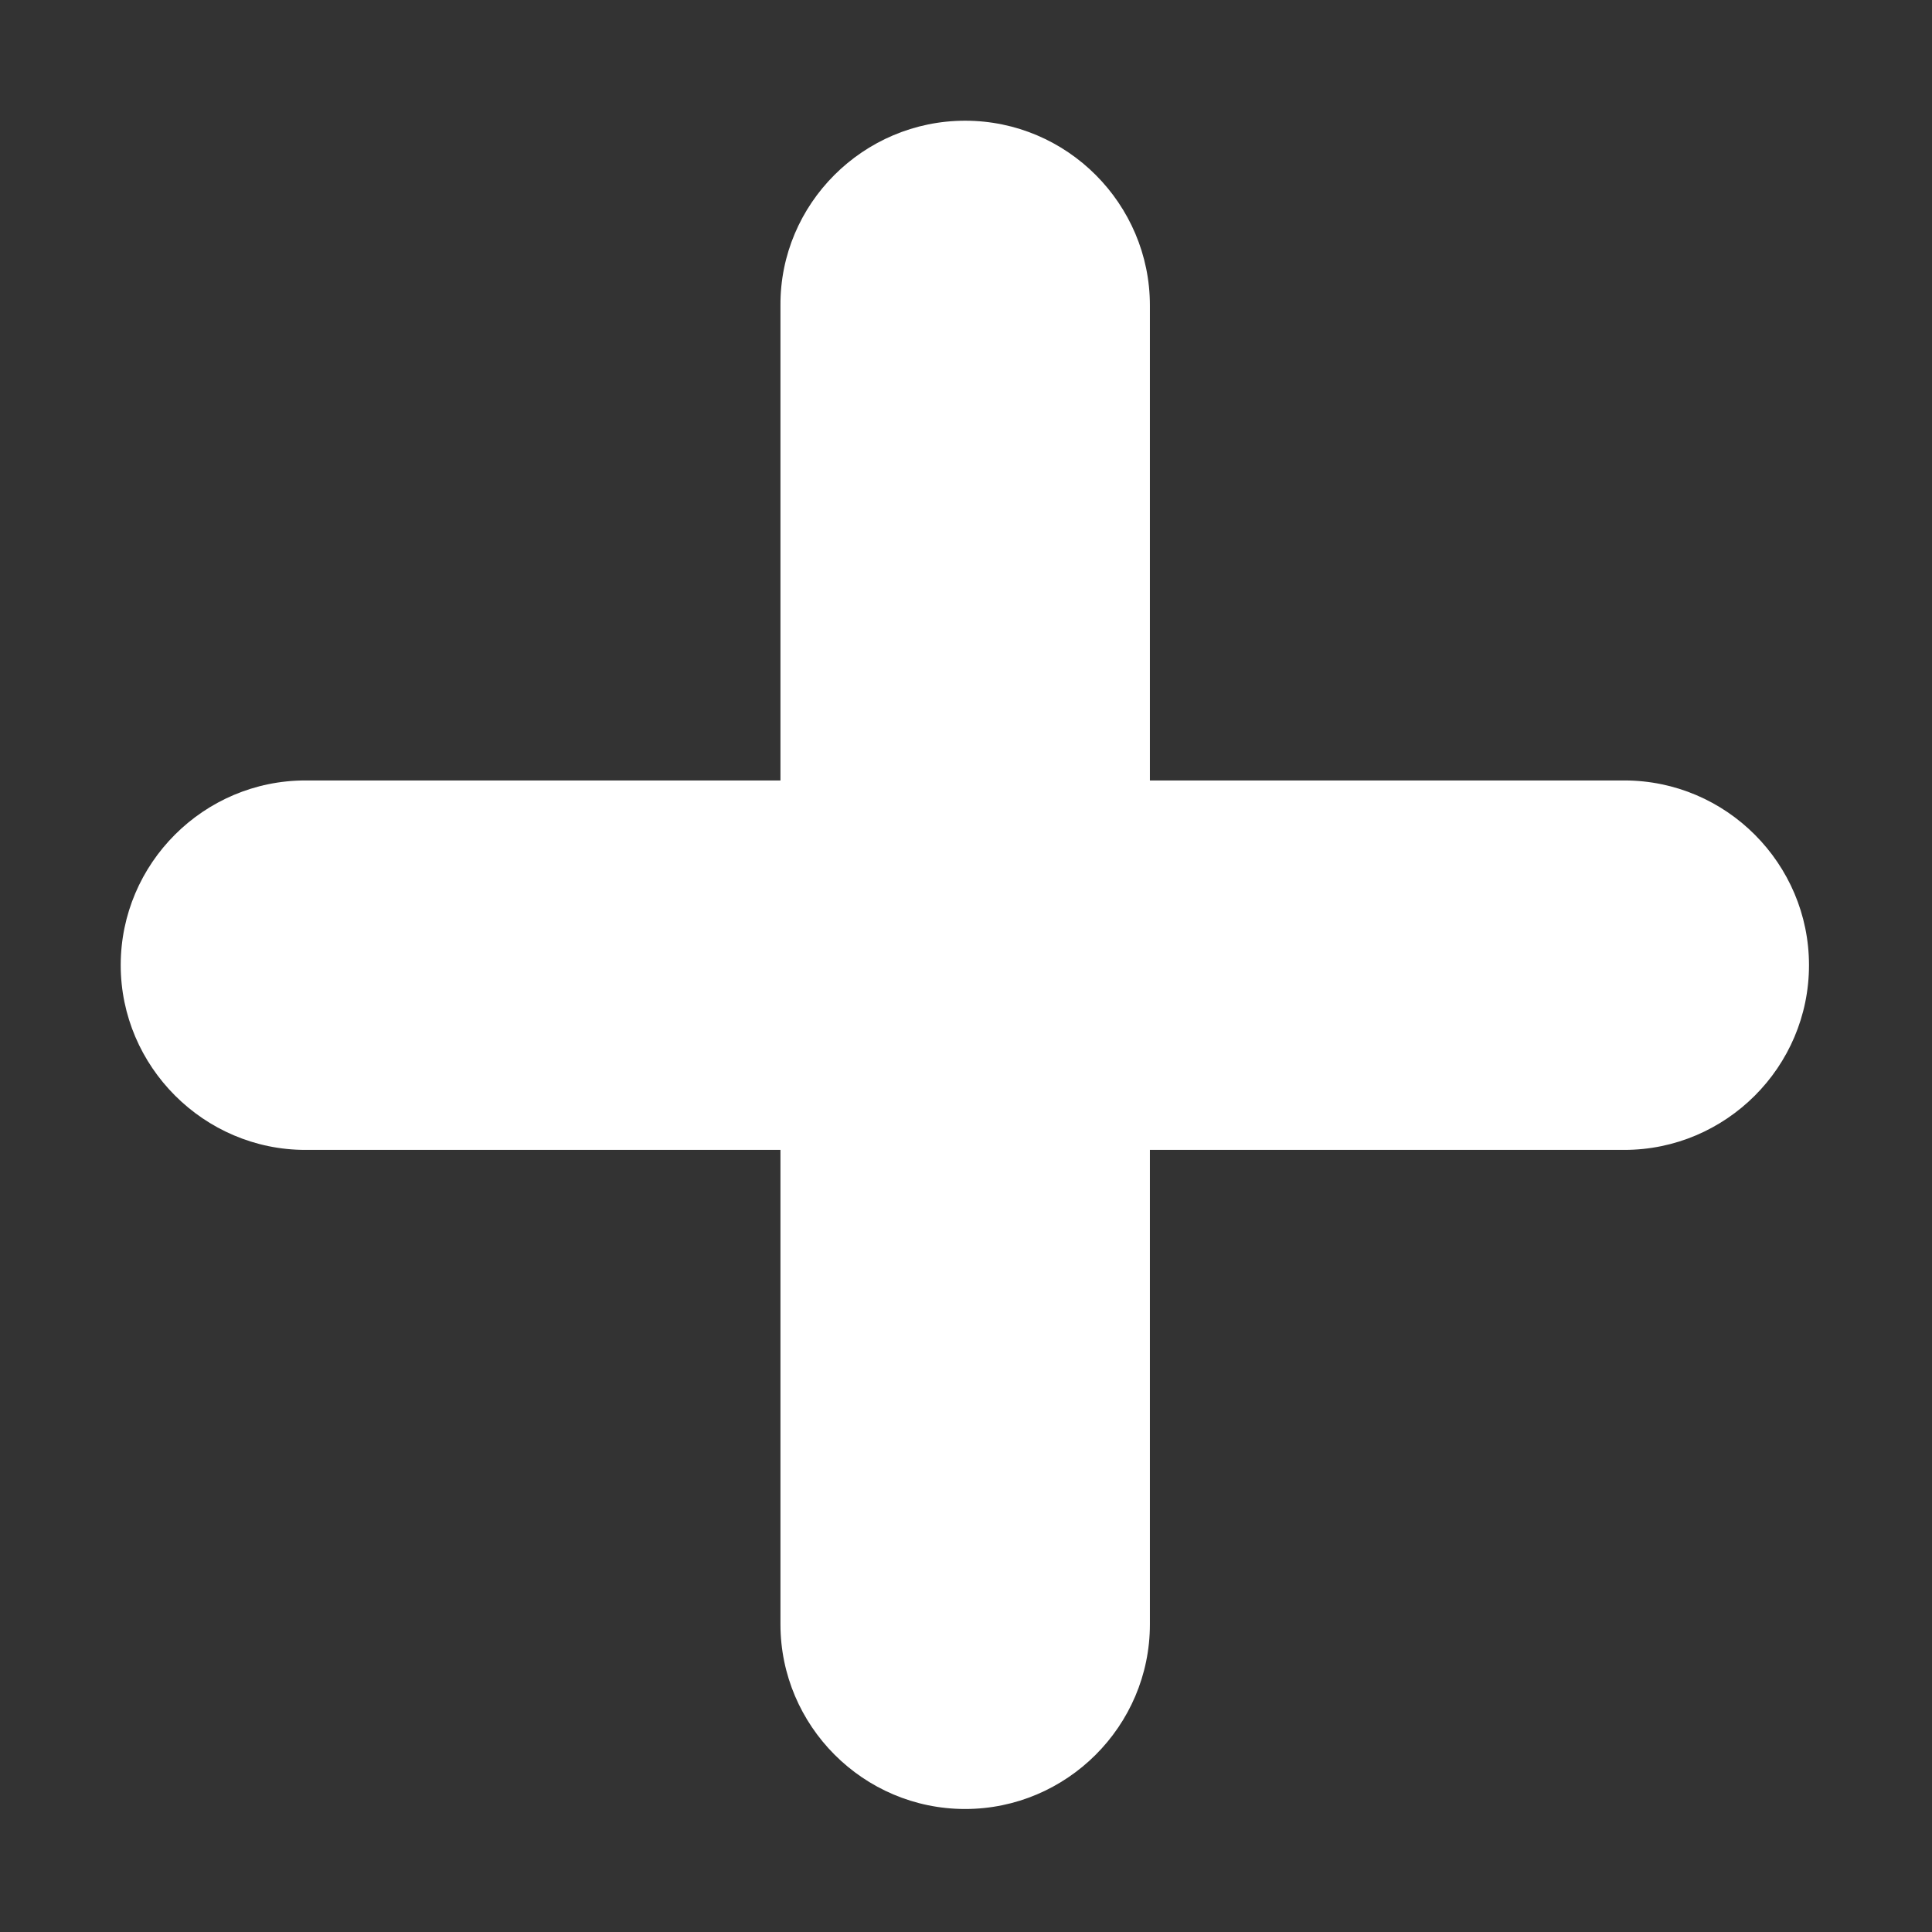 <?xml version="1.0" encoding="UTF-8"?> <svg xmlns="http://www.w3.org/2000/svg" viewBox="0 0 27.00 27.00" data-guides="{&quot;vertical&quot;:[],&quot;horizontal&quot;:[]}"><rect x="0" y="0" width="27.00" height="27.00" fill="#333333" stroke="none"/><defs></defs><path fill="#ffffff" stroke="none" fill-opacity="1" stroke-width="1" stroke-opacity="1" id="tSvg64526cb466" title="Path 1" d="M16.07 4.268C16.07 2.851 14.914 1.687 13.488 1.687C12.063 1.687 10.899 2.851 10.907 4.268C10.907 6.481 10.907 8.694 10.907 10.907C8.694 10.907 6.481 10.907 4.268 10.907C2.851 10.907 1.687 12.063 1.687 13.488C1.687 14.906 2.851 16.07 4.268 16.07C6.481 16.07 8.694 16.07 10.907 16.07C10.907 18.28 10.907 20.49 10.907 22.7C10.907 24.117 12.063 25.281 13.488 25.281C14.905 25.281 16.07 24.125 16.07 22.7C16.07 20.49 16.07 18.28 16.07 16.07C18.28 16.07 20.49 16.07 22.7 16.07C24.117 16.07 25.281 14.914 25.281 13.488C25.281 12.071 24.125 10.907 22.7 10.907C20.49 10.907 18.28 10.907 16.07 10.907C16.07 8.694 16.07 6.481 16.07 4.268Z"></path></svg> 
